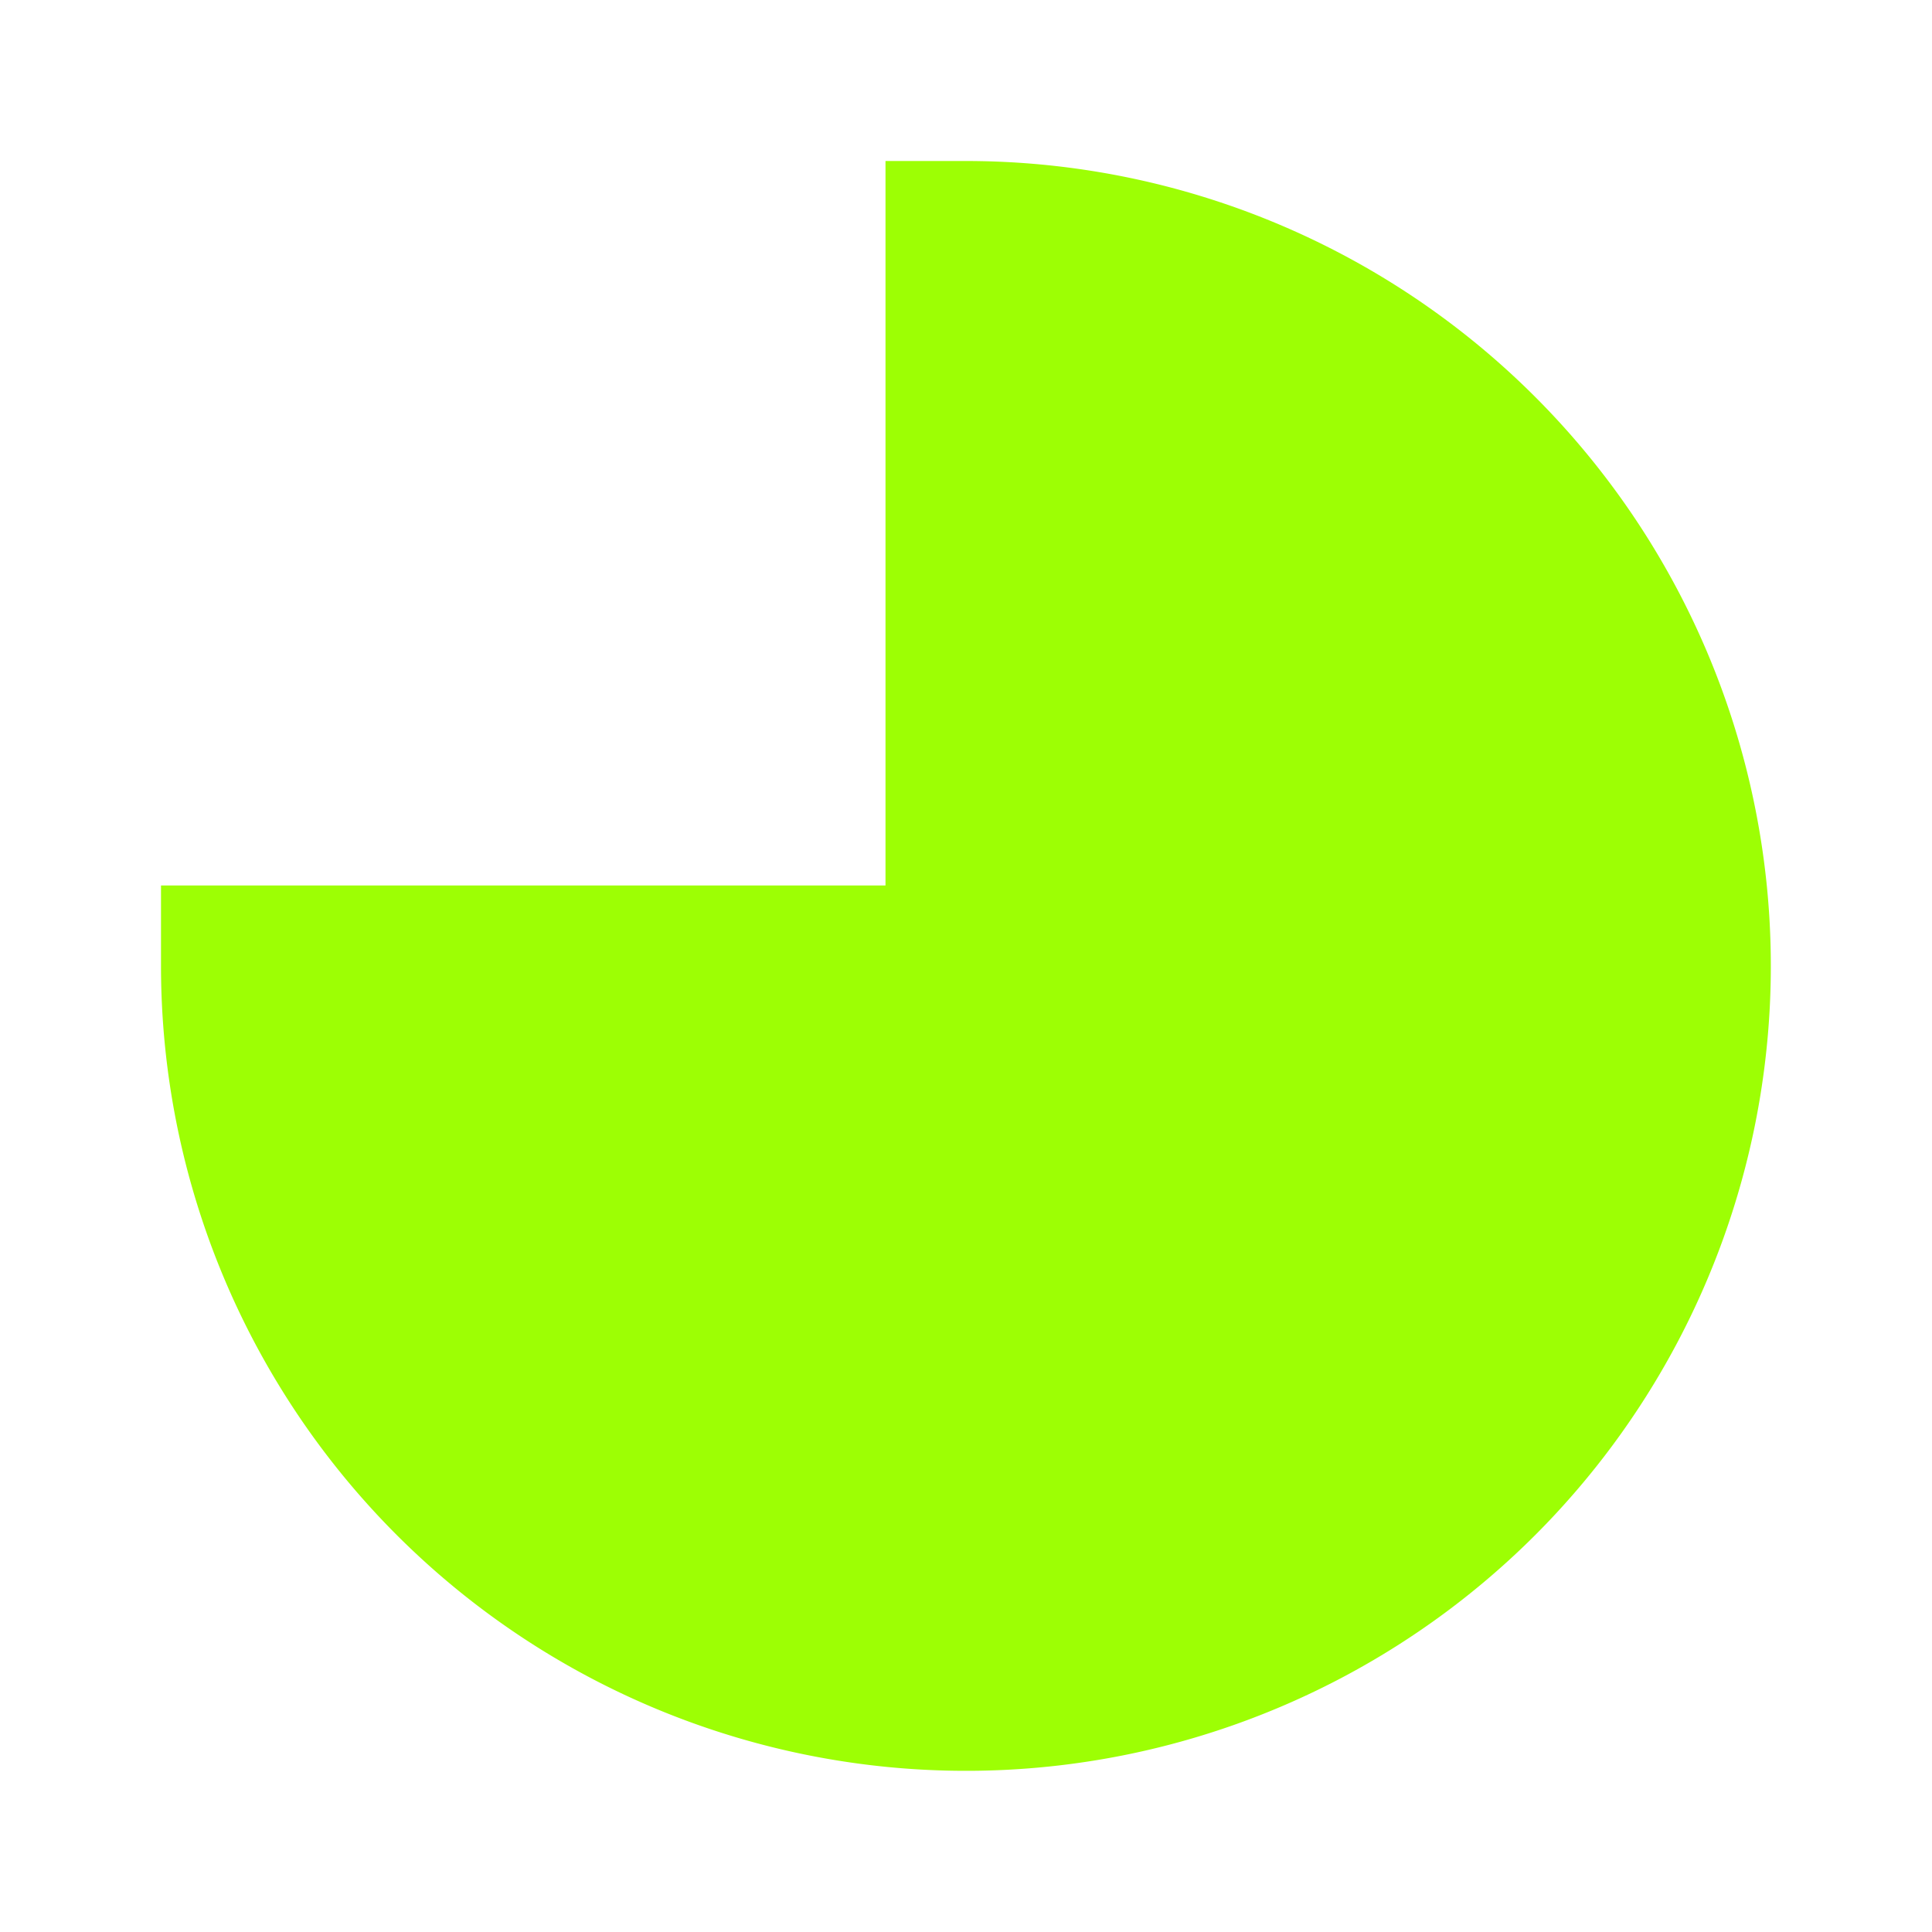 <svg xmlns="http://www.w3.org/2000/svg" width="24" height="24" viewBox="0 0 24 24" style="fill: rgba(157, 255, 4, 1);transform: ;msFilter:;"><path d="M12 2h-1v9H2v1a10 10 0 0 0 17.07 7.07A10 10 0 0 0 12 2z"></path></svg>